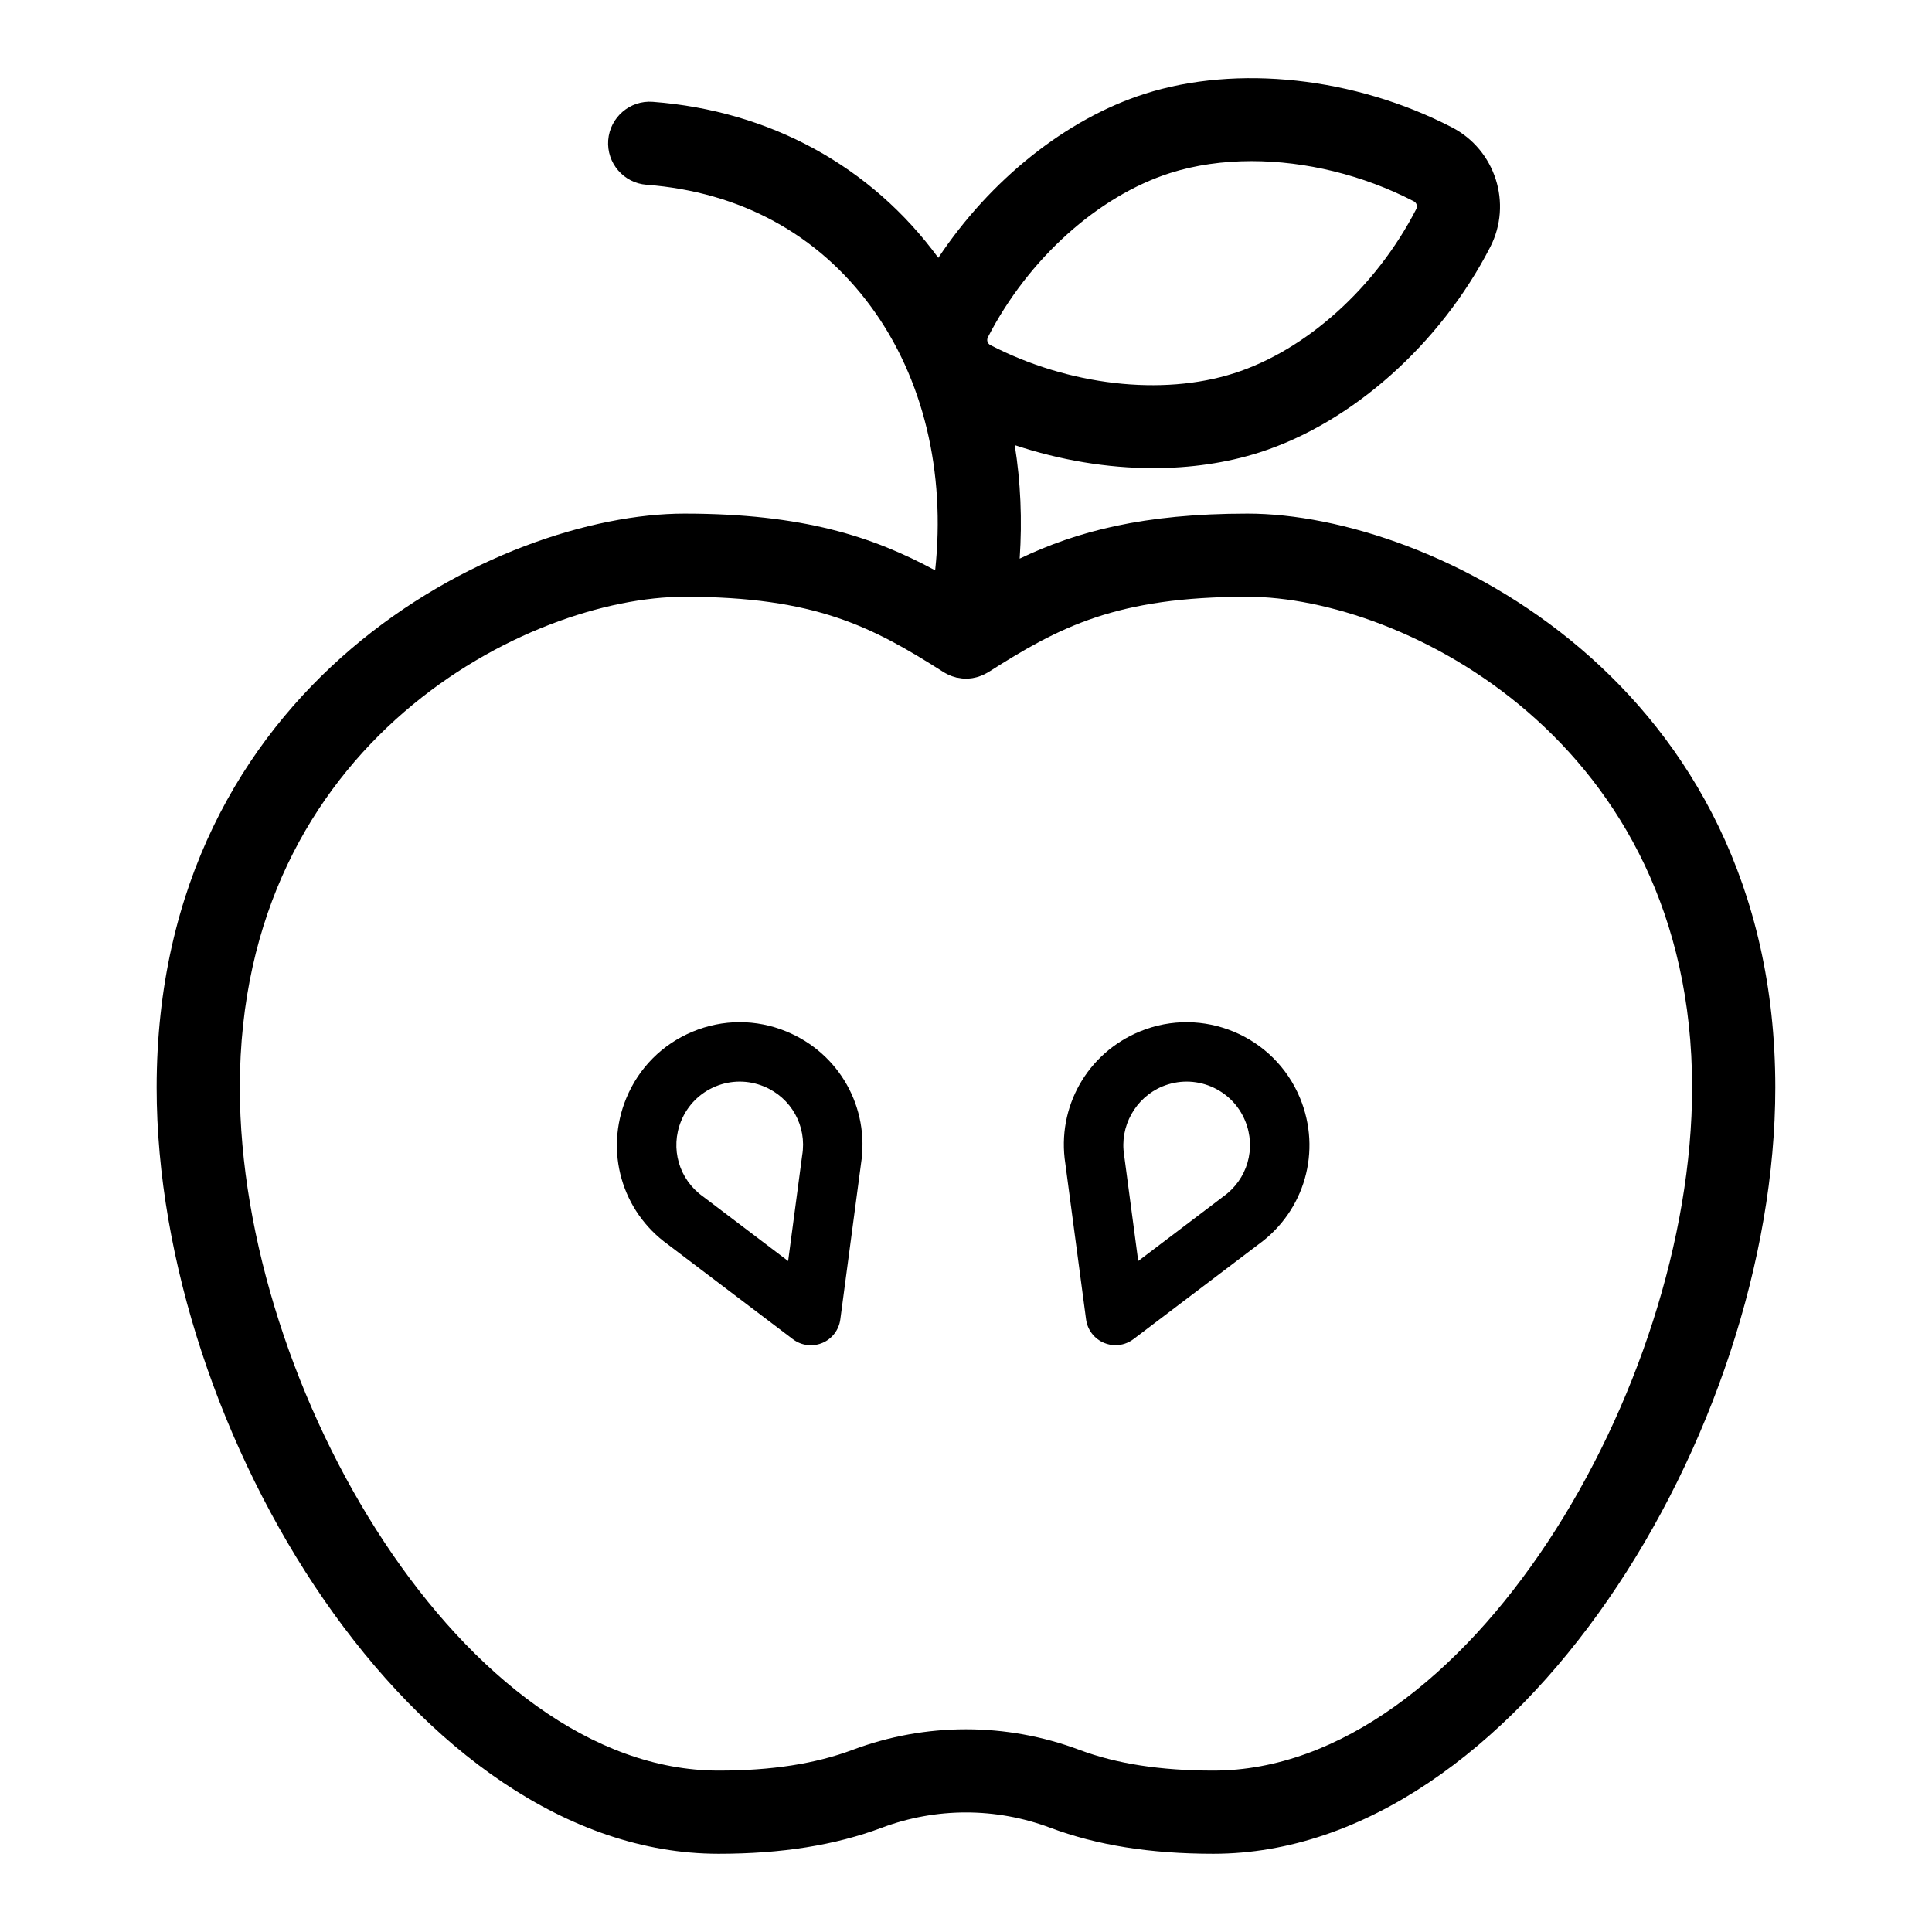 <?xml version="1.0" encoding="UTF-8"?>
<!-- Uploaded to: ICON Repo, www.iconrepo.com, Generator: ICON Repo Mixer Tools -->
<svg fill="#000000" width="800px" height="800px" version="1.1" viewBox="144 144 512 512" xmlns="http://www.w3.org/2000/svg">
 <g>
  <path d="m474.62 280.11c-27.621 0-45.32 4.723-60.398 11.93 0.699-10.258 0.254-20.348-1.305-30.082 12.004 4 24.555 6.102 36.672 6.102 9.863 0 19.43-1.363 28.145-4.148 24.496-7.82 47.938-28.672 61.18-54.418 5.934-11.543 1.383-25.785-10.145-31.75-25.715-13.305-56.895-16.703-81.391-8.887-20.914 6.68-41.031 22.871-54.715 43.473-17.789-24.301-44.656-38.984-75.652-41.344-6.051-0.477-11.363 4.082-11.828 10.152-0.461 6.066 4.086 11.363 10.156 11.824 24.828 1.891 45.418 13.094 59.543 32.395 13.859 18.934 19.746 43.758 16.945 69.789-16.48-8.926-35.055-15.035-66.461-15.035-48.766 0-139.85 44.617-139.85 152.1 0 91.402 68.711 203.06 148.91 203.06 16.723 0 30.879-2.262 43.285-6.91h0.004c14.367-5.394 30.195-5.387 44.566 0 12.398 4.652 26.559 6.91 43.281 6.91 80.195 0 148.91-111.65 148.91-203.06 0.004-107.48-91.078-152.1-139.84-152.1zm-68.812-46.75c10.66-20.727 29.156-37.391 48.277-43.5 6.652-2.125 13.988-3.164 21.594-3.164 14.25 0 29.465 3.644 42.961 10.629 0.789 0.406 1.074 1.309 0.672 2.098-10.66 20.73-29.16 37.395-48.281 43.5h-0.004c-19.113 6.102-43.852 3.242-64.555-7.465-0.781-0.406-1.07-1.309-0.664-2.098zm59.754 379.87c-14.035 0-25.66-1.801-35.543-5.508-9.68-3.629-19.852-5.445-30.023-5.445-10.168 0-20.34 1.816-30.02 5.445-9.887 3.707-21.516 5.508-35.547 5.508-67.133 0-126.87-101.23-126.87-181.02 0-91.906 76.73-130.06 117.81-130.06 34.719 0 49.746 7.914 68.707 19.98 0.324 0.207 0.664 0.371 1.004 0.543 0.121 0.059 0.227 0.133 0.348 0.188 0.598 0.27 1.211 0.473 1.84 0.633 0.07 0.02 0.133 0.055 0.203 0.07 0.09 0.023 0.184 0.012 0.273 0.031 0.73 0.152 1.469 0.254 2.211 0.258 0.016 0 0.035 0.008 0.055 0.008 0.086 0 0.164-0.02 0.25-0.023 0.48-0.012 0.953-0.047 1.43-0.121 0.219-0.035 0.434-0.09 0.652-0.137 0.336-0.074 0.676-0.152 1.004-0.262 0.23-0.074 0.449-0.16 0.676-0.25 0.305-0.121 0.609-0.25 0.902-0.398 0.219-0.109 0.438-0.227 0.652-0.352 0.113-0.066 0.23-0.113 0.34-0.188 18.961-12.066 33.988-19.98 68.711-19.98 41.078 0 117.8 38.152 117.8 130.06-0.004 79.789-59.734 181.02-126.87 181.02z"/>
  <path d="m446.09 417.34c-13.992 5.758-22.078 20.113-19.766 35.02 0.008 0.055 0.012 0.102 0.02 0.152l5.473 41.145c0.371 2.777 2.188 5.148 4.777 6.227 0.977 0.406 2.004 0.605 3.027 0.605 1.688 0 3.363-0.543 4.754-1.598l33.082-25.074c0.039-0.027 0.074-0.059 0.105-0.082 12.219-8.848 16.738-24.699 10.977-38.695-6.824-16.582-25.855-24.527-42.449-17.699zm22.062 43.773c-0.172 0.121-0.332 0.25-0.496 0.383l-22.016 16.688-3.641-27.371c-0.02-0.211-0.047-0.426-0.078-0.637-1.285-7.641 2.988-15.32 10.16-18.273 4.148-1.699 8.711-1.691 12.84 0.031 4.137 1.727 7.356 4.957 9.062 9.102 2.992 7.285 0.598 15.539-5.832 20.078z"/>
  <path d="m352.41 417.35c-8.031-3.312-16.871-3.289-24.887 0.059-8.016 3.344-14.25 9.605-17.559 17.645-5.769 14.012-1.238 29.883 11.016 38.727 0.023 0.02 0.047 0.039 0.07 0.055l33.082 25.074c1.387 1.055 3.066 1.598 4.754 1.598 1.023 0 2.055-0.199 3.027-0.605 2.586-1.078 4.406-3.449 4.777-6.231l5.469-41.145c0.004-0.023 0.008-0.047 0.008-0.07 2.344-14.945-5.738-29.344-19.758-35.105zm4.172 32.832c-0.031 0.188-0.059 0.375-0.074 0.562l-3.644 27.441-22.055-16.719c-0.148-0.121-0.301-0.238-0.461-0.348-6.426-4.539-8.824-12.793-5.828-20.082 1.707-4.141 4.922-7.379 9.059-9.102s8.699-1.73 12.84-0.027c7.289 2.996 11.469 10.512 10.164 18.273z"/>
 </g>
</svg>